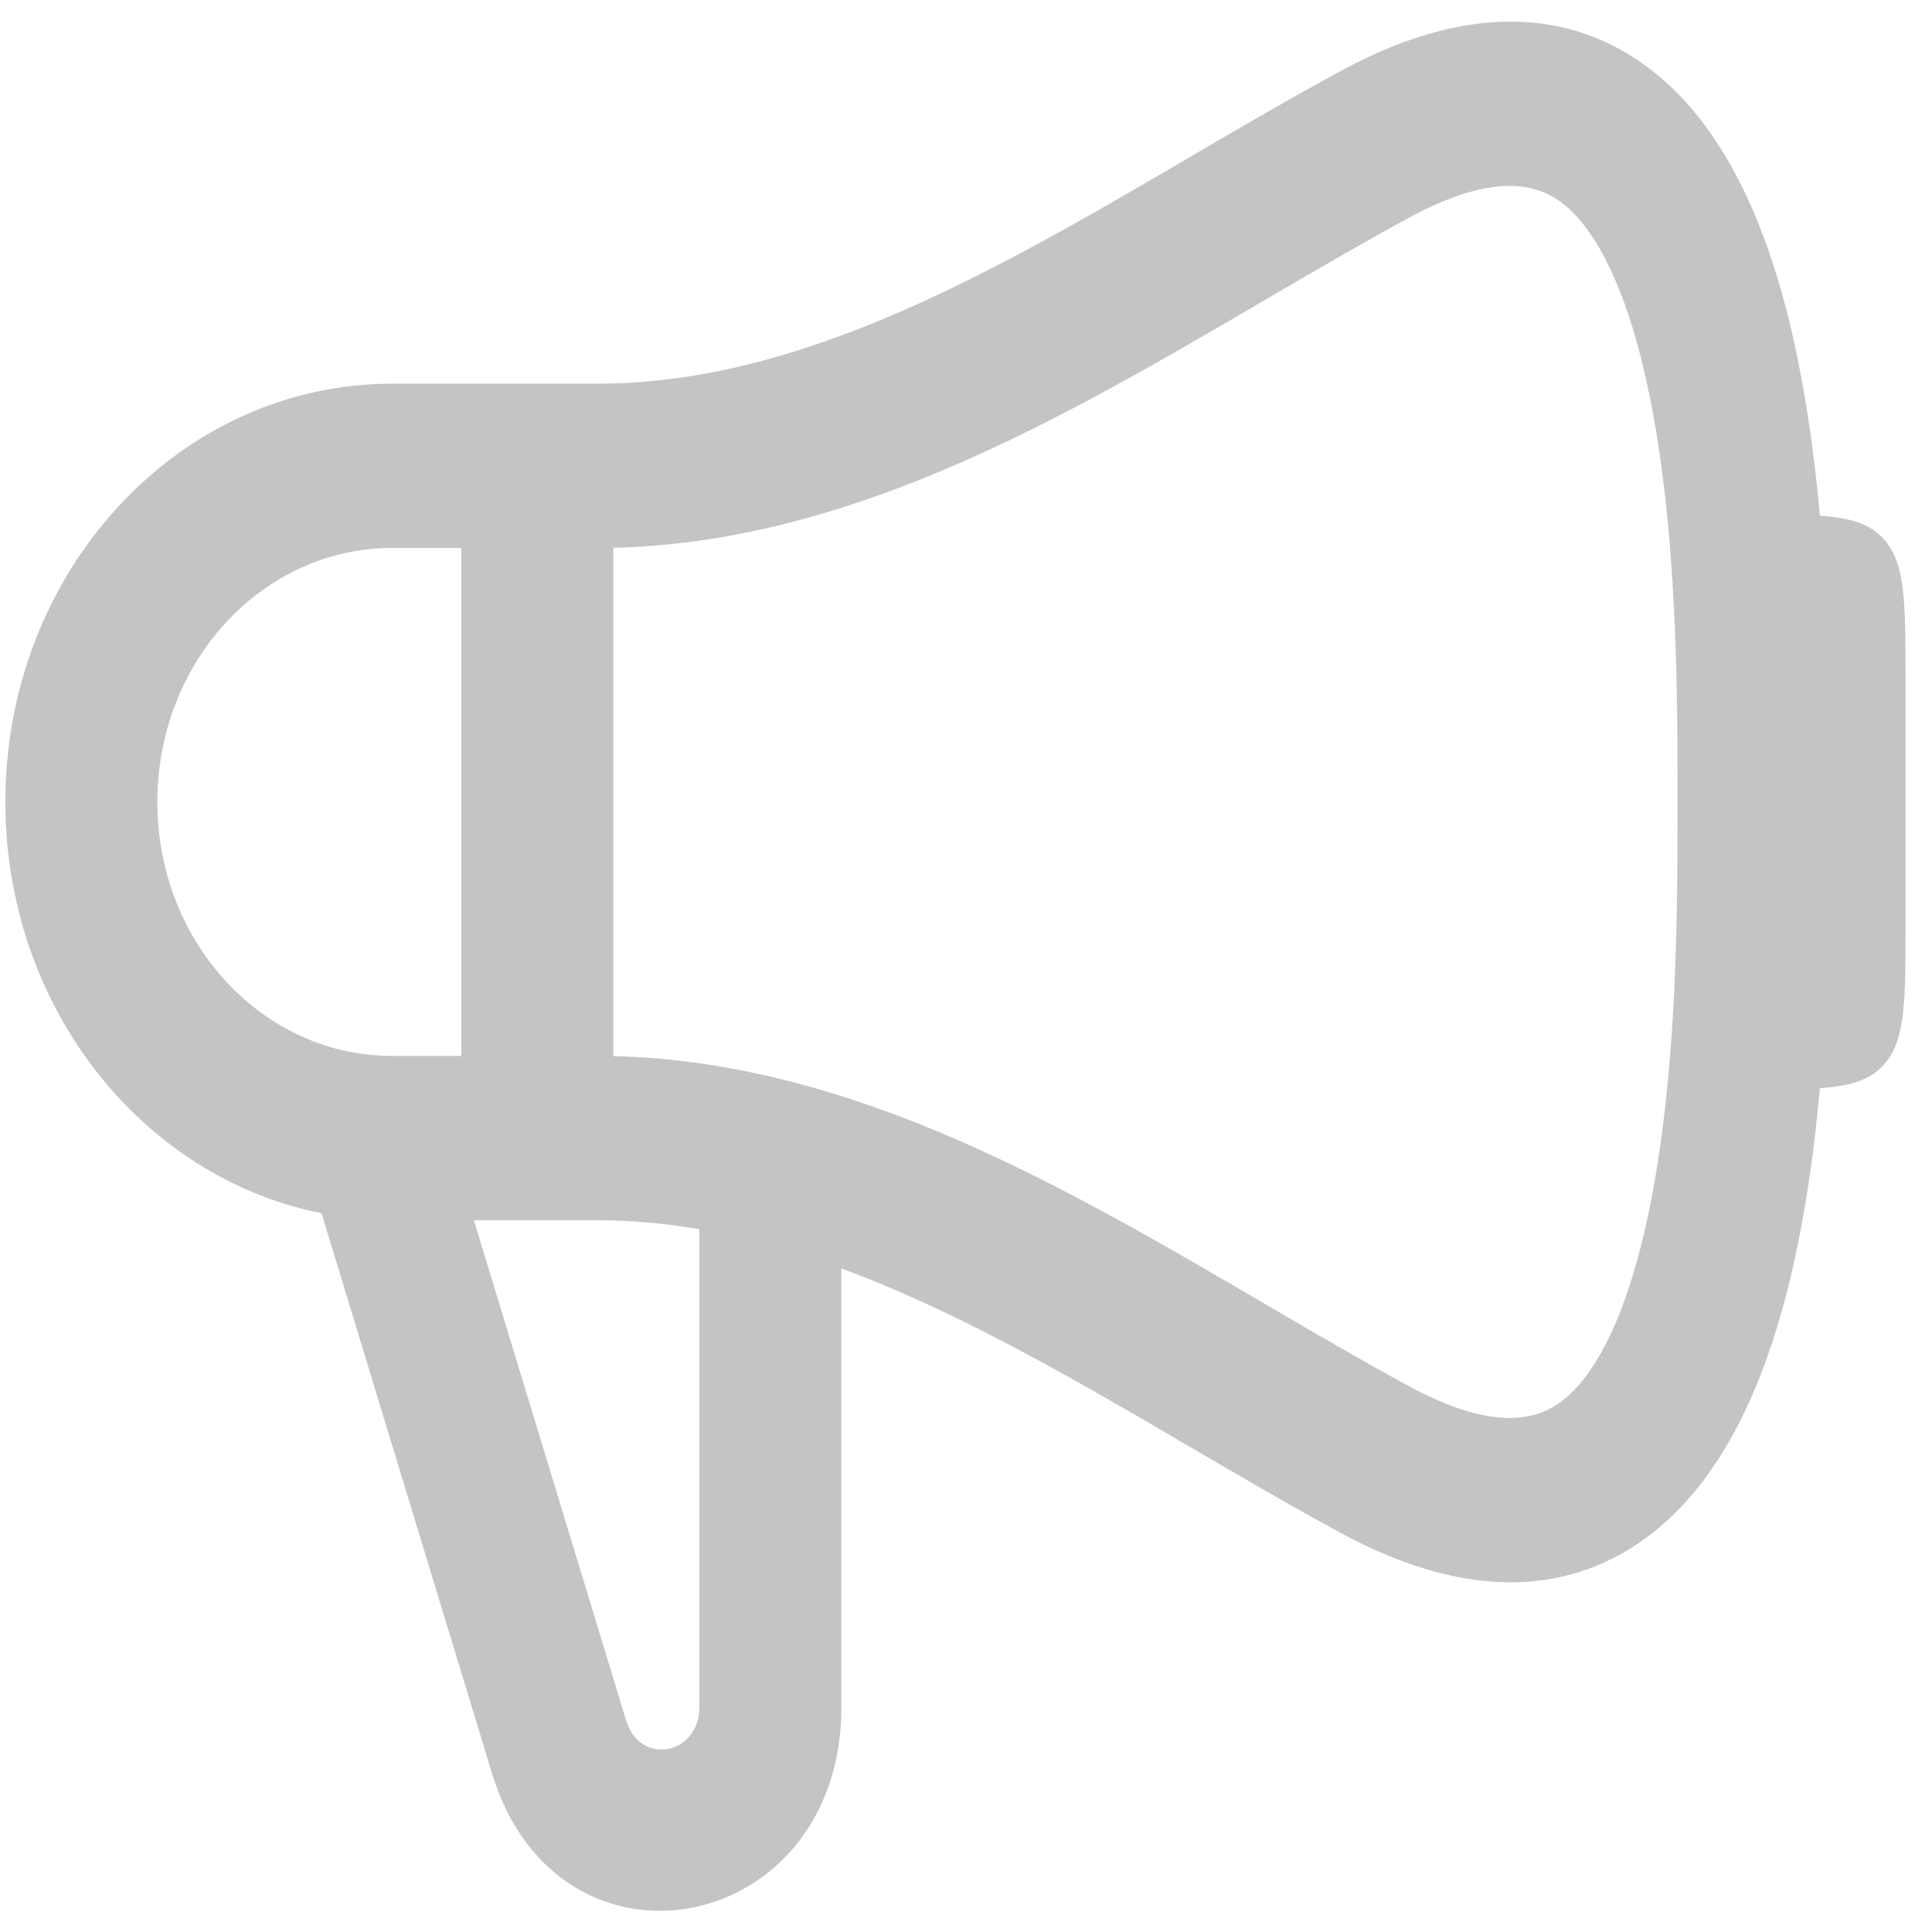 <svg width="62" height="62" viewBox="0 0 62 62" fill="none" xmlns="http://www.w3.org/2000/svg">
<path fill-rule="evenodd" clip-rule="evenodd" d="M57.194 42.023C57.818 39.788 58.187 37.306 58.403 34.921C59.369 34.853 59.987 34.673 60.435 34.189C61.15 33.417 61.15 32.174 61.15 29.689V21.782C61.15 19.296 61.15 18.054 60.435 17.282C59.987 16.798 59.369 16.617 58.403 16.55C58.187 14.165 57.818 11.683 57.194 9.448C56.398 6.601 55.04 3.598 52.557 1.932C49.874 0.131 46.61 0.339 43.047 2.266C41.429 3.141 39.79 4.1 38.173 5.047L38.169 5.049C37.803 5.263 37.438 5.477 37.075 5.689C35.083 6.85 33.111 7.976 31.116 8.966C27.117 10.952 23.186 12.313 19.162 12.313H12.583C5.726 12.313 0.172 18.325 0.172 25.735C0.172 32.31 4.544 37.784 10.319 38.935L15.789 56.908C17.912 63.883 27.002 62.153 27.002 54.773V40.705C28.37 41.211 29.739 41.821 31.116 42.505C33.111 43.495 35.083 44.62 37.075 45.782C37.439 45.994 37.804 46.208 38.171 46.423C39.789 47.37 41.428 48.33 43.047 49.205C46.61 51.132 49.874 51.34 52.557 49.539C55.04 47.872 56.398 44.87 57.194 42.023ZM22.445 39.448C21.356 39.26 20.262 39.158 19.162 39.158H15.207L20.096 55.22C20.541 56.682 22.445 56.319 22.445 54.773V39.448ZM49.983 6.41C49.227 5.903 47.872 5.551 45.23 6.98C43.69 7.814 42.137 8.722 40.524 9.667L40.52 9.669C40.147 9.887 39.771 10.107 39.391 10.329C37.387 11.497 35.299 12.691 33.153 13.757C29.018 15.81 24.52 17.466 19.685 17.579V33.892C24.52 34.005 29.018 35.661 33.153 37.714C35.299 38.78 37.387 39.974 39.391 41.142C39.77 41.363 40.146 41.583 40.518 41.801L40.523 41.804C42.137 42.748 43.69 43.657 45.23 44.491C47.872 45.919 49.227 45.568 49.983 45.061C50.938 44.42 51.838 42.95 52.524 40.498C53.836 35.803 53.833 29.539 53.832 26.073V25.397C53.833 21.931 53.836 15.667 52.524 10.973C51.838 8.52 50.938 7.051 49.983 6.41ZM12.583 33.886H14.806V17.585H12.583C8.425 17.585 5.05 21.232 5.05 25.735C5.05 30.239 8.425 33.886 12.583 33.886Z" fill="#C4C4C4"/>
</svg>

